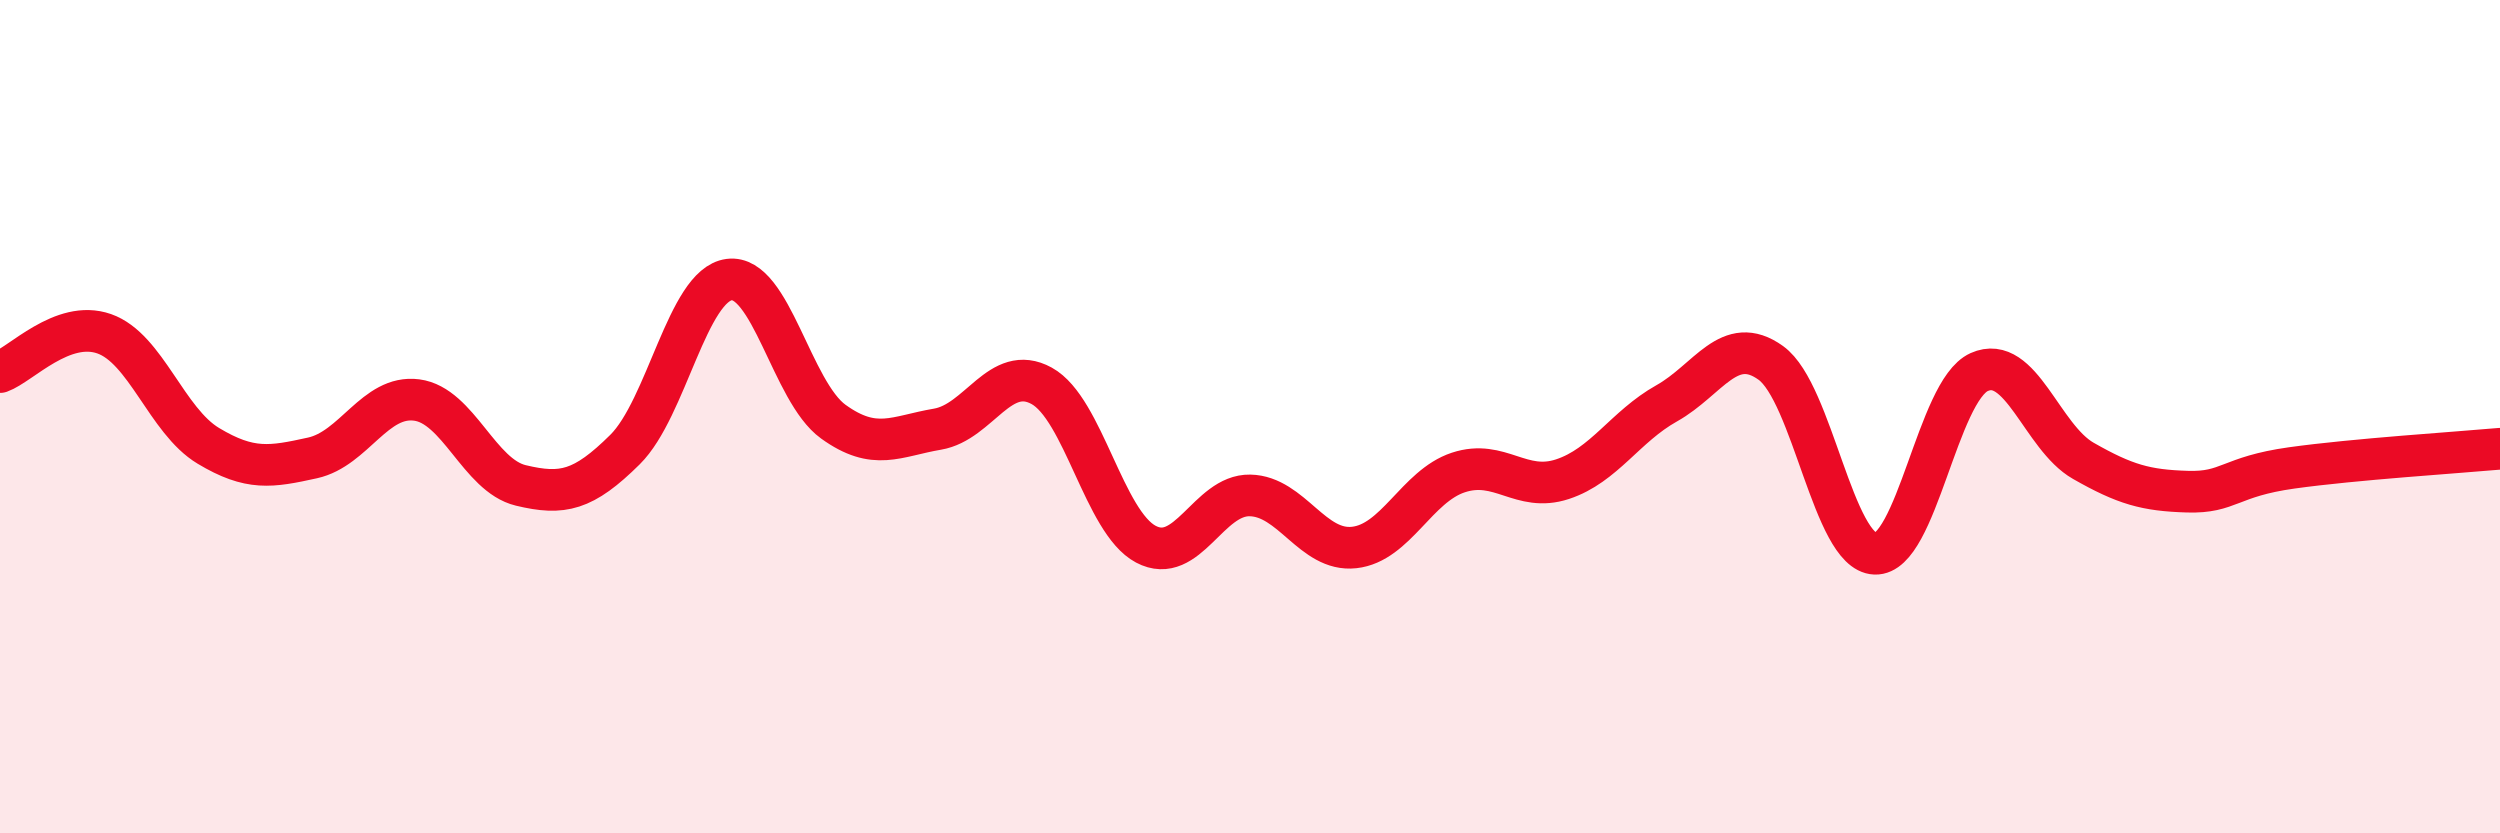 
    <svg width="60" height="20" viewBox="0 0 60 20" xmlns="http://www.w3.org/2000/svg">
      <path
        d="M 0,8.93 C 0.5,8.75 1.5,7.66 2.5,8.01 C 3.5,8.36 4,10.1 5,10.7 C 6,11.3 6.5,11.21 7.5,10.99 C 8.5,10.77 9,9.47 10,9.6 C 11,9.73 11.5,11.41 12.5,11.65 C 13.5,11.89 14,11.78 15,10.79 C 16,9.8 16.5,6.84 17.5,6.71 C 18.5,6.58 19,9.4 20,10.12 C 21,10.84 21.5,10.47 22.5,10.3 C 23.5,10.13 24,8.71 25,9.26 C 26,9.81 26.5,12.53 27.5,13.06 C 28.5,13.59 29,11.87 30,11.89 C 31,11.91 31.5,13.25 32.5,13.14 C 33.5,13.03 34,11.67 35,11.34 C 36,11.01 36.5,11.83 37.5,11.5 C 38.5,11.17 39,10.24 40,9.68 C 41,9.12 41.5,7.99 42.5,8.71 C 43.5,9.43 44,13.25 45,13.29 C 46,13.33 46.5,9.38 47.5,8.93 C 48.5,8.48 49,10.49 50,11.06 C 51,11.63 51.5,11.77 52.5,11.8 C 53.5,11.83 53.5,11.44 55,11.23 C 56.5,11.02 59,10.86 60,10.77L60 20L0 20Z"
        fill="#EB0A25"
        opacity="0.1"
        stroke-linecap="round"
        stroke-linejoin="round"
      />
      <path
        d="M 0,8.93 C 0.5,8.75 1.5,7.66 2.5,8.01 C 3.5,8.36 4,10.1 5,10.7 C 6,11.3 6.5,11.21 7.5,10.99 C 8.5,10.77 9,9.47 10,9.6 C 11,9.73 11.5,11.41 12.5,11.65 C 13.5,11.89 14,11.78 15,10.79 C 16,9.8 16.5,6.84 17.5,6.71 C 18.5,6.58 19,9.4 20,10.12 C 21,10.84 21.5,10.47 22.5,10.3 C 23.5,10.13 24,8.71 25,9.26 C 26,9.81 26.5,12.53 27.5,13.06 C 28.5,13.59 29,11.87 30,11.89 C 31,11.91 31.5,13.25 32.5,13.14 C 33.5,13.03 34,11.67 35,11.34 C 36,11.01 36.5,11.83 37.5,11.5 C 38.5,11.17 39,10.24 40,9.68 C 41,9.12 41.5,7.99 42.5,8.71 C 43.5,9.43 44,13.25 45,13.29 C 46,13.33 46.5,9.38 47.5,8.93 C 48.5,8.48 49,10.49 50,11.06 C 51,11.63 51.5,11.77 52.5,11.8 C 53.5,11.83 53.5,11.44 55,11.23 C 56.5,11.02 59,10.86 60,10.77"
        stroke="#EB0A25"
        stroke-width="1"
        fill="none"
        stroke-linecap="round"
        stroke-linejoin="round"
      />
    </svg>
  